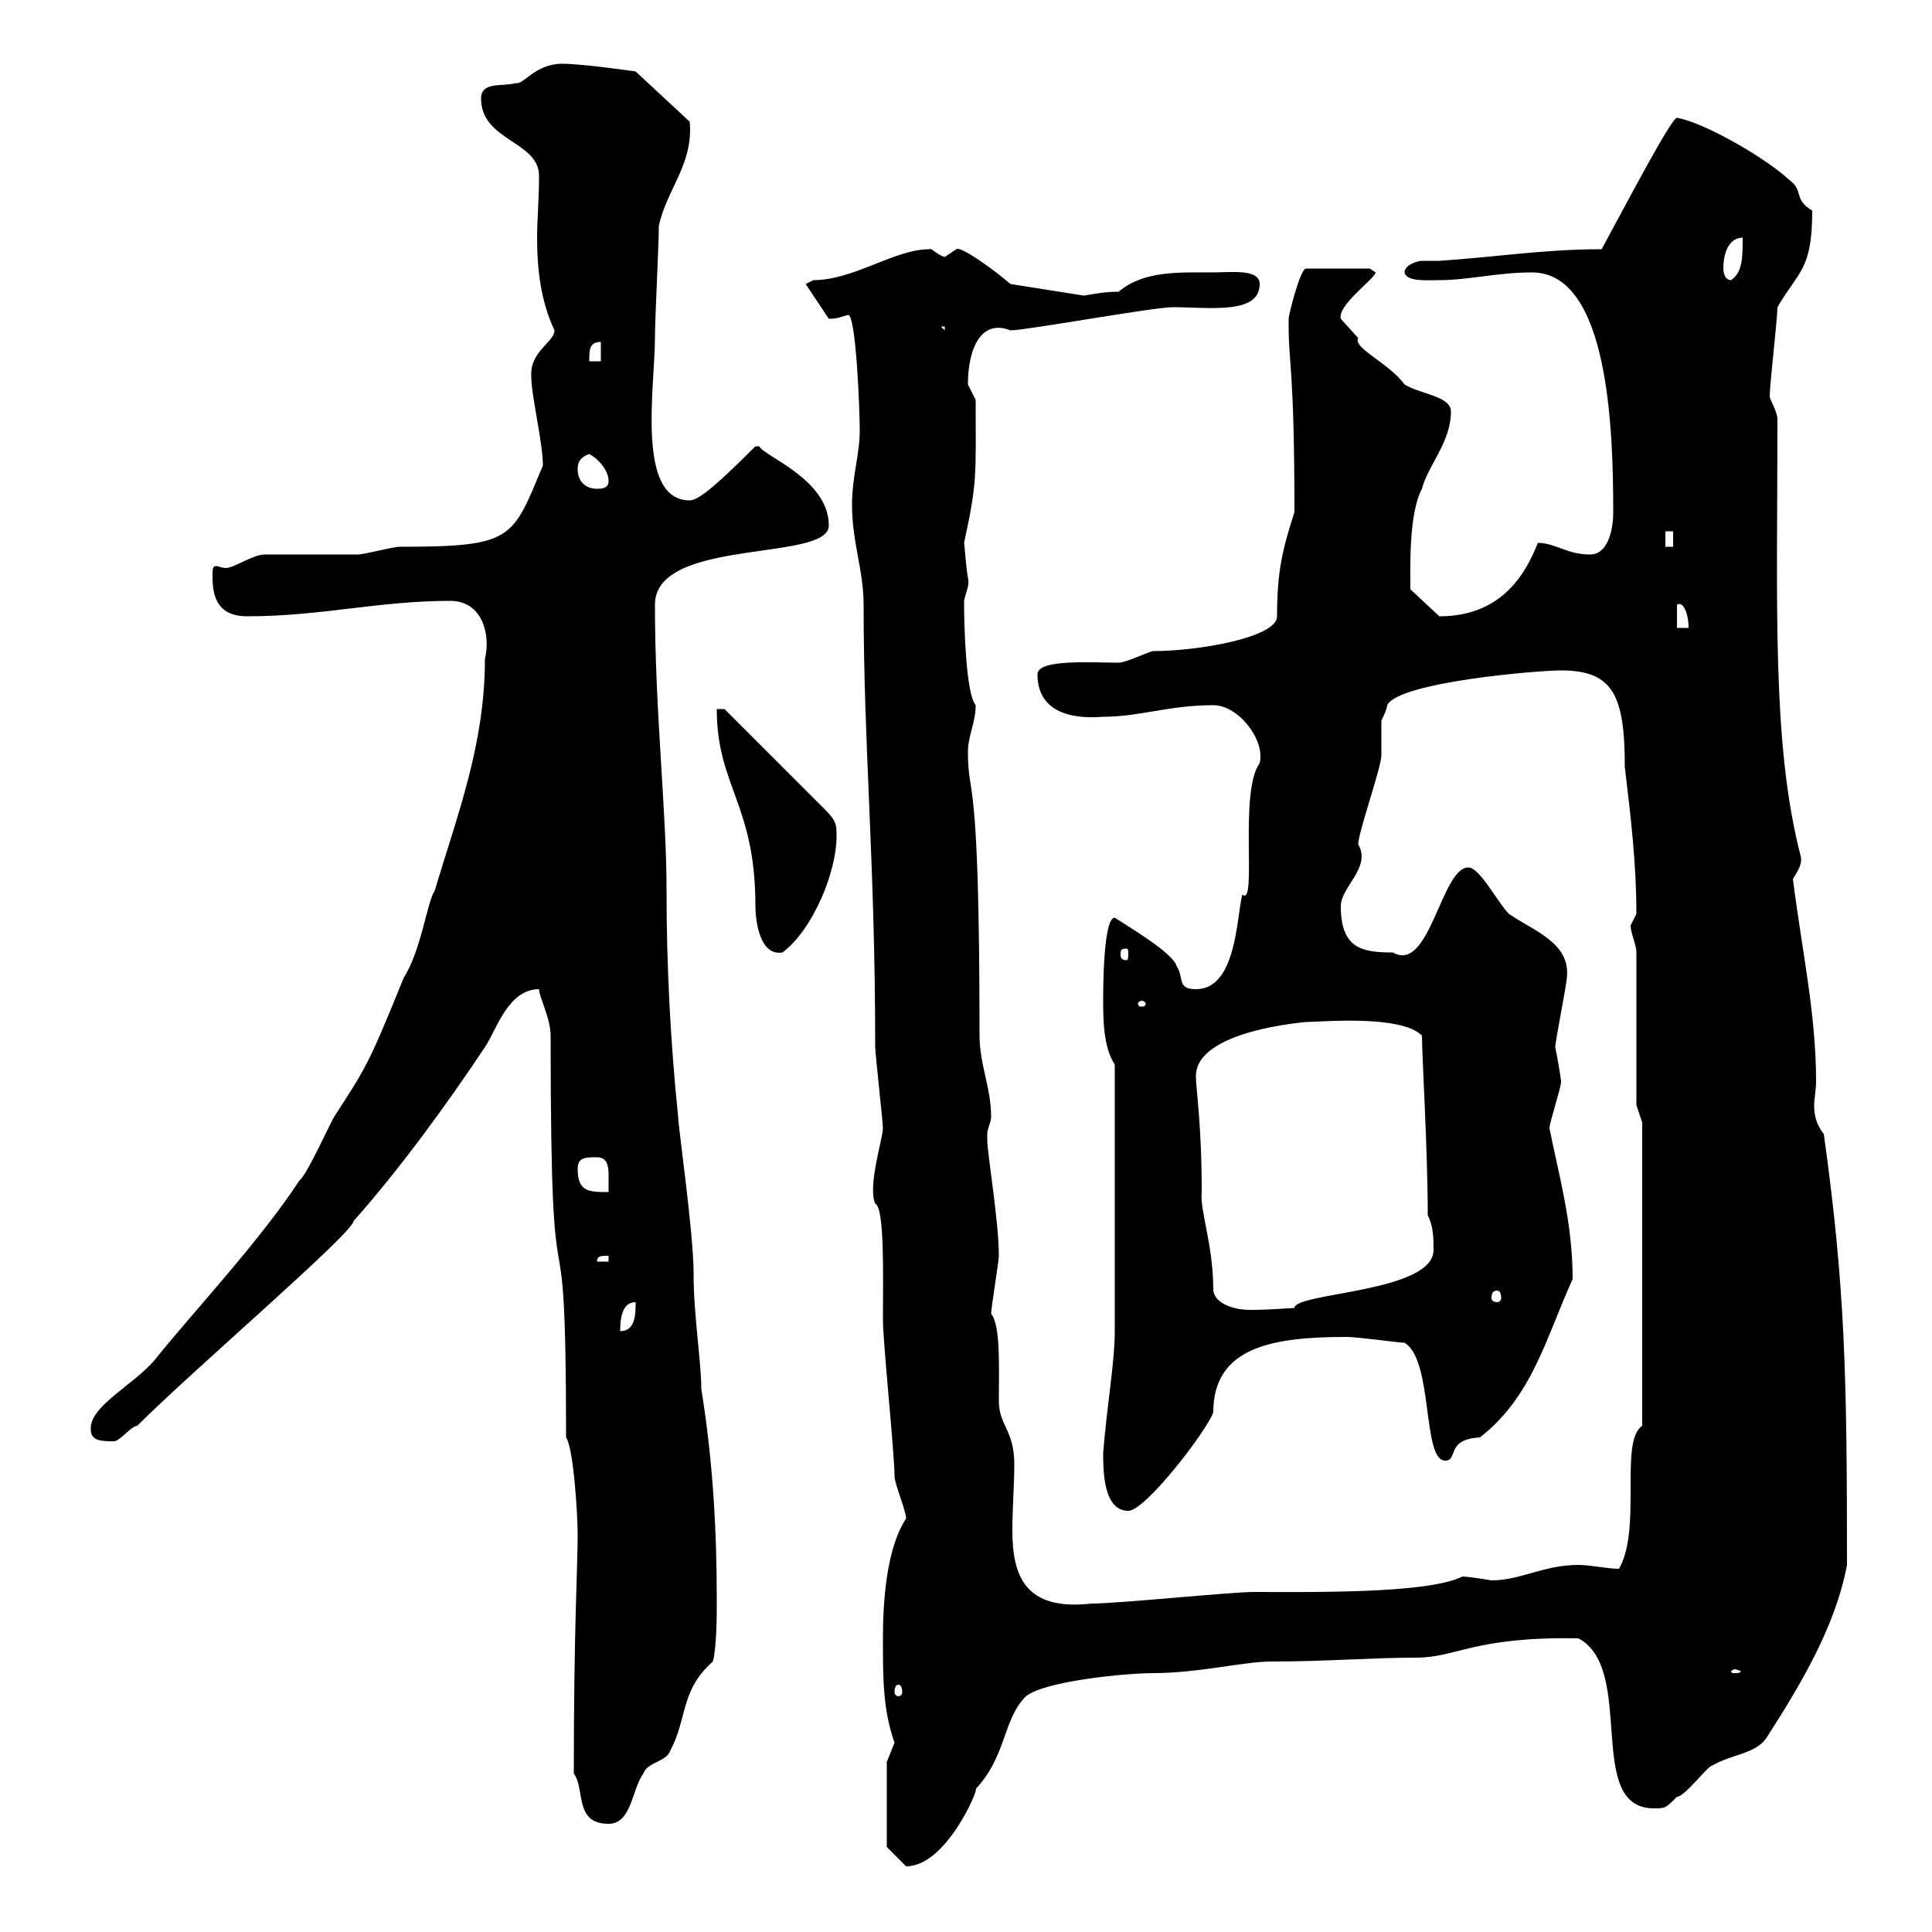 <svg xmlns="http://www.w3.org/2000/svg" xmlns:xlink="http://www.w3.org/1999/xlink" width="300" height="300"><path d="M137.70 273.60L137.70 286.80C137.70 286.80 139.50 288.60 140.70 289.80C147 289.80 152.10 277.50 151.50 277.80C156.30 272.70 155.70 267 159.30 263.40C162.30 261 174.90 259.80 179.10 259.80C186 259.80 193.20 258 197.40 258C205.80 258 213 257.40 219.90 257.40C226.20 257.40 228.90 254.10 245.10 254.40C254.10 259.20 246 280.80 256.80 280.80C258.60 280.80 258.60 280.80 260.40 279C261.60 279 265.20 274.20 265.80 274.20C268.80 272.40 272.40 272.40 274.20 270C279.60 261.60 285 252.60 286.80 243C286.80 213.30 286.50 199.80 283.20 176.10C282 174.60 281.70 173.10 281.70 171.60C281.70 170.70 282 169.20 282 168C282 157.50 279.90 148.20 278.40 136.50C279.30 135 279.90 134.10 279.60 132.90C275.10 115.50 276 93.90 276 65.10C276 63.90 274.80 62.10 274.80 61.50C274.80 59.70 276 49.50 276 47.70C279.30 42 281.40 42 281.40 32.70C278.40 30.90 280.20 29.70 277.80 27.90C273.90 24.30 264.30 18.90 260.40 18.30C259.50 18.30 252.30 32.10 248.70 38.70C239.70 38.70 232.50 39.90 223.50 40.50C222.60 40.50 221.70 40.50 220.80 40.50C220.20 40.50 218.10 41.10 218.10 42.30C218.40 43.80 221.70 43.50 223.50 43.50C228 43.50 232.50 42.30 237.90 42.30C249.90 42.30 250.50 67.20 250.50 79.50C250.50 82.50 249.60 86.10 246.90 86.10C243.30 86.10 241.50 84.30 238.80 84.30C237 88.80 233.40 95.70 223.50 95.70L219 91.50C219 88.50 218.70 79.80 220.80 75.90C221.70 72.30 225.30 68.70 225.30 63.90C225.30 61.50 220.50 61.20 218.10 59.70C215.70 56.40 210 54 210.90 52.50C210.90 52.50 208.20 49.50 208.20 49.50C207.60 47.40 213.60 43.20 213.60 42.30C213.60 42.30 212.70 41.70 212.70 41.70L202.80 41.70C201.90 41.70 200.10 48.90 200.10 49.50C200.10 49.50 200.10 50.70 200.10 50.70C200.10 56.40 201 57.60 201 79.50C199.20 85.20 198.30 88.50 198.30 95.70C198.30 99 186 101.10 179.10 101.10C178.50 101.10 174.90 102.90 173.70 102.90C169.50 102.90 161.10 102.30 161.10 104.70C161.10 111.30 167.70 111.60 171.30 111.30C177 111.30 181.50 109.50 188.40 109.50C192.30 109.50 196.50 114.90 195.60 118.50C192.30 123 195.30 141 192.90 138.90C192 142.50 192 153.60 185.70 153.60C182.70 153.60 183.90 151.80 182.70 150C182.10 147.90 174.90 143.70 173.10 142.50C171.30 142.50 171.30 153.60 171.30 155.40C171.30 158.10 171.30 162.60 173.10 165.30L173.10 206.70C173.10 211.50 171.90 218.10 171.30 225.60C171.30 228.30 171.30 234.60 175.20 234.60C177.90 234.60 187.50 222 188.40 219.30C188.40 209.10 197.70 207.60 209.10 207.60C210.90 207.60 217.20 208.50 218.10 208.50C222.60 211.20 220.80 226.80 224.40 226.80C226.50 226.80 224.40 223.50 229.80 223.20C237.90 216.90 240 207.90 244.20 198.60C244.20 189.90 242.10 182.70 240.60 175.20C240.60 174.30 242.40 168.90 242.40 168C242.40 167.40 241.80 164.10 241.50 162.60C241.50 161.70 243.30 152.70 243.30 151.80C243.90 146.40 238.20 144.60 234.30 141.90C232.50 140.10 229.80 134.70 228 134.70C223.80 134.70 222 151.20 216.30 147.90C211.50 147.90 208.20 147.30 208.20 140.70C208.20 137.70 213 134.70 210.90 131.10C210.90 129.30 214.50 119.10 214.50 117.30C214.50 116.70 214.50 113.10 214.50 111.90C214.50 111.90 215.40 110.10 215.40 109.50C217.20 105.90 238.80 104.10 242.40 104.10C250.50 104.10 252.30 108 252.30 119.10C253.20 126.60 254.10 134.10 254.10 141.90C254.10 141.90 253.20 143.70 253.20 143.70C253.20 144.90 254.10 146.70 254.10 147.90L254.10 171.60L255 174.30L255 221.40C251.40 223.80 255 237.30 251.40 243.60C249.60 243.60 246.90 243 245.10 243C239.70 243 236.10 245.40 231.60 245.40C229.80 245.10 227.70 244.80 227.10 244.80C221.70 247.50 203.70 247.20 194.70 247.20C191.10 247.20 173.70 249 169.50 249C159 250.20 157.20 244.50 157.20 237.60C157.20 234.30 157.50 230.40 157.50 227.40C157.50 222 155.10 221.40 155.10 217.50C155.10 212.40 155.40 205.80 153.90 204C153.90 203.10 155.10 195.90 155.10 195C155.10 189.60 153.30 179.10 153.30 177C153.30 177 153.30 177 153.30 176.10C153.30 175.20 153.90 174.30 153.90 173.40C153.90 168.90 152.10 165.30 152.10 160.80C152.10 117.90 150.30 124.50 150.30 116.70C150.30 114.30 151.50 112.20 151.50 109.50C150 107.70 149.70 97.50 149.70 93.30C150 91.80 150.60 90.90 150.30 89.70C150 88.20 149.70 83.70 149.70 84.30C151.80 74.70 151.50 73.80 151.50 62.10C151.50 62.10 150.30 59.70 150.30 59.70C150.30 54 152.40 49.50 156.90 51.30C159.30 51.30 179.10 47.70 182.10 47.70C187.80 47.70 195.60 48.90 195.60 44.10C195.60 41.70 191.10 42.30 188.40 42.30C183 42.30 177.60 42 173.70 45.30C171.60 45.30 170.10 45.60 168.30 45.90L156.90 44.10C154.50 42 149.10 38.10 148.50 38.70C148.50 38.70 146.70 39.90 146.70 39.90C145.50 39.60 144.60 38.40 144.30 38.70C138.90 38.70 132.60 43.50 126.30 43.50L125.10 44.10L128.70 49.50C130.20 49.50 130.50 49.20 131.70 48.90C132.90 48.90 133.50 63.30 133.50 66.90C133.50 70.50 132.30 74.10 132.30 78.30C132.30 84.30 134.10 88.50 134.10 93.90C134.10 116.10 135.90 133.80 135.90 162.60C135.90 163.50 137.10 174.30 137.10 175.20C137.10 176.70 134.70 184.20 135.90 186.90C137.40 187.50 137.10 198.60 137.10 204.90C137.10 208.50 138.90 225.60 138.90 229.20C138.90 230.40 140.70 234.60 140.70 235.80C137.70 240.30 137.10 248.40 137.10 254.40C137.10 260.70 137.10 265.50 138.90 270.60C138.90 270.60 137.70 273.60 137.70 273.60ZM89.10 275.40C90.90 277.80 89.10 283.20 94.50 283.20C98.10 283.20 98.10 277.80 99.90 275.40C100.50 273.60 103.50 273.60 104.10 271.80C106.80 266.70 105.60 262.50 110.70 258C111.30 255.60 111.30 250.80 111.30 248.40C111.30 237.60 110.70 226.80 108.90 215.70C108.90 211.50 107.70 204.30 107.70 197.70C107.70 191.40 105.30 174.90 105.30 173.40C104.10 161.70 103.50 150 103.50 138.30C103.50 125.70 101.70 110.70 101.70 93.90C101.70 83.40 128.70 87.30 128.70 81.60C128.70 74.40 118.50 70.80 117.90 69.30L117.30 69.30C111.90 74.70 108.60 77.70 107.10 77.70C98.70 77.70 101.70 60 101.70 52.50C101.70 49.50 102.30 38.10 102.30 35.10C103.50 29.40 107.70 25.50 107.10 18.90L98.70 11.10C98.70 11.10 90.60 9.90 87.30 9.90C83.10 9.90 81.30 13.20 80.10 12.90C78 13.50 74.70 12.60 74.70 15.30C74.70 21.90 83.70 21.90 83.70 27.30C83.70 30.90 83.40 34.20 83.40 36.90C83.40 42 84 46.80 86.10 51.30C86.10 53.10 82.20 54.60 82.50 58.50C82.50 61.50 84.30 68.70 84.30 72.30C79.50 83.70 79.80 84.90 62.10 84.90C60.90 84.90 56.70 86.10 55.50 86.10C53.70 86.10 42.90 86.10 41.10 86.10C39.30 86.10 36.30 88.20 35.10 88.20C34.50 88.20 33.90 87.90 33.60 87.90C33 87.90 33 88.20 33 89.70C33 93.90 34.80 95.70 38.40 95.70C49.80 95.70 58.80 93.30 69.90 93.30C75 93.30 76.20 98.70 75.30 102.30C75.30 115.50 71.10 126.30 67.50 138.30C66.30 140.10 65.40 147.60 62.70 151.80C57 165.90 56.70 165.90 51.90 173.40C51.30 174.30 47.70 182.40 46.50 183.30C40.20 192.90 30 203.70 24 211.20C20.70 215.10 13.80 218.40 14.10 222C14.10 223.80 15.90 223.80 17.70 223.80C18.60 223.80 20.40 221.40 21.30 221.40C30 212.70 54.90 191.40 54.90 189.60C62.10 181.50 69.30 171.60 75.30 162.60C77.10 159.90 78.90 153.60 83.70 153.60C83.70 154.80 85.50 158.10 85.50 160.80C85.50 213 87.90 179.10 87.90 223.20C89.10 225 89.70 235.50 89.70 238.20C89.70 243.60 89.10 252.60 89.10 275.40ZM139.50 261.60C139.80 261.60 140.10 261.90 140.10 262.80C140.10 263.10 139.80 263.40 139.50 263.40C139.20 263.40 138.90 263.10 138.90 262.80C138.90 261.90 139.20 261.60 139.50 261.60ZM269.40 259.20C269.70 259.20 270.30 259.50 270.30 259.50C270.30 259.80 269.70 259.80 269.40 259.80C269.10 259.80 268.80 259.80 268.80 259.50C268.80 259.50 269.10 259.20 269.40 259.20ZM98.70 202.20C98.70 204 98.70 206.70 96.30 206.70C96.30 204 96.90 202.20 98.70 202.20ZM188.40 200.40C188.40 193.20 186.30 188.10 186.60 185.10C186.60 174.30 185.70 169.20 185.70 167.10C185.70 159.90 203.10 158.70 202.80 158.70C204.90 158.70 217.50 157.50 220.80 160.80C220.80 164.10 221.70 178.50 221.70 188.70C222.60 190.50 222.60 192.30 222.60 194.10C222.60 200.70 201 200.70 201 203.10C200.40 203.10 197.40 203.40 194.10 203.40C191.70 203.40 188.70 202.50 188.40 200.40ZM232.50 200.40C232.80 200.40 233.10 200.70 233.10 201.60C233.10 201.90 232.80 202.20 232.50 202.20C231.90 202.20 231.60 201.90 231.60 201.60C231.60 200.70 231.90 200.40 232.50 200.40ZM94.50 195L94.50 195.90L92.70 195.90C92.70 195 93.30 195 94.50 195ZM89.70 181.50C89.70 179.70 90.90 179.70 92.70 179.70C94.20 179.70 94.50 180.90 94.50 182.40C94.50 183.60 94.50 184.20 94.50 185.10C91.50 185.10 89.70 185.10 89.70 181.50ZM177.30 155.40C177.60 155.40 177.90 155.70 177.90 155.70C177.90 156.30 177.60 156.30 177.30 156.30C177 156.30 176.70 156.30 176.70 155.70C176.70 155.70 177 155.40 177.30 155.40ZM111.30 110.10C111.30 122.10 117.30 124.80 117.30 140.70C117.30 142.80 117.90 148.50 121.50 147.90C126.30 144.30 129.90 135.30 129.90 129.90C129.90 128.10 129.90 127.50 128.10 125.70L112.50 110.10ZM174.90 147.30C175.20 147.30 175.20 147.60 175.20 148.20C175.20 148.50 175.20 149.10 174.90 149.10C174 149.10 174 148.50 174 148.20C174 147.60 174 147.30 174.90 147.30ZM260.40 93.90C261.30 93.30 262.20 95.10 262.20 97.50L260.40 97.50ZM258.60 82.50L259.80 82.50L259.80 84.90L258.60 84.90ZM89.70 72.90C89.70 72.30 89.70 71.10 91.50 70.50C92.70 71.10 94.50 72.90 94.50 74.70C94.50 75.90 93.30 75.90 92.70 75.90C90.90 75.90 89.70 74.70 89.70 72.90ZM93.30 53.10L93.30 56.10L91.50 56.10C91.50 54.30 91.50 53.10 93.30 53.10ZM146.10 50.70L146.70 50.70L146.70 51.30ZM267.60 41.70C267.60 38.70 268.80 36.90 270.60 36.90C270.60 39.90 270.60 42.30 268.80 43.50C267.60 43.50 267.60 41.70 267.60 41.70Z"/></svg>